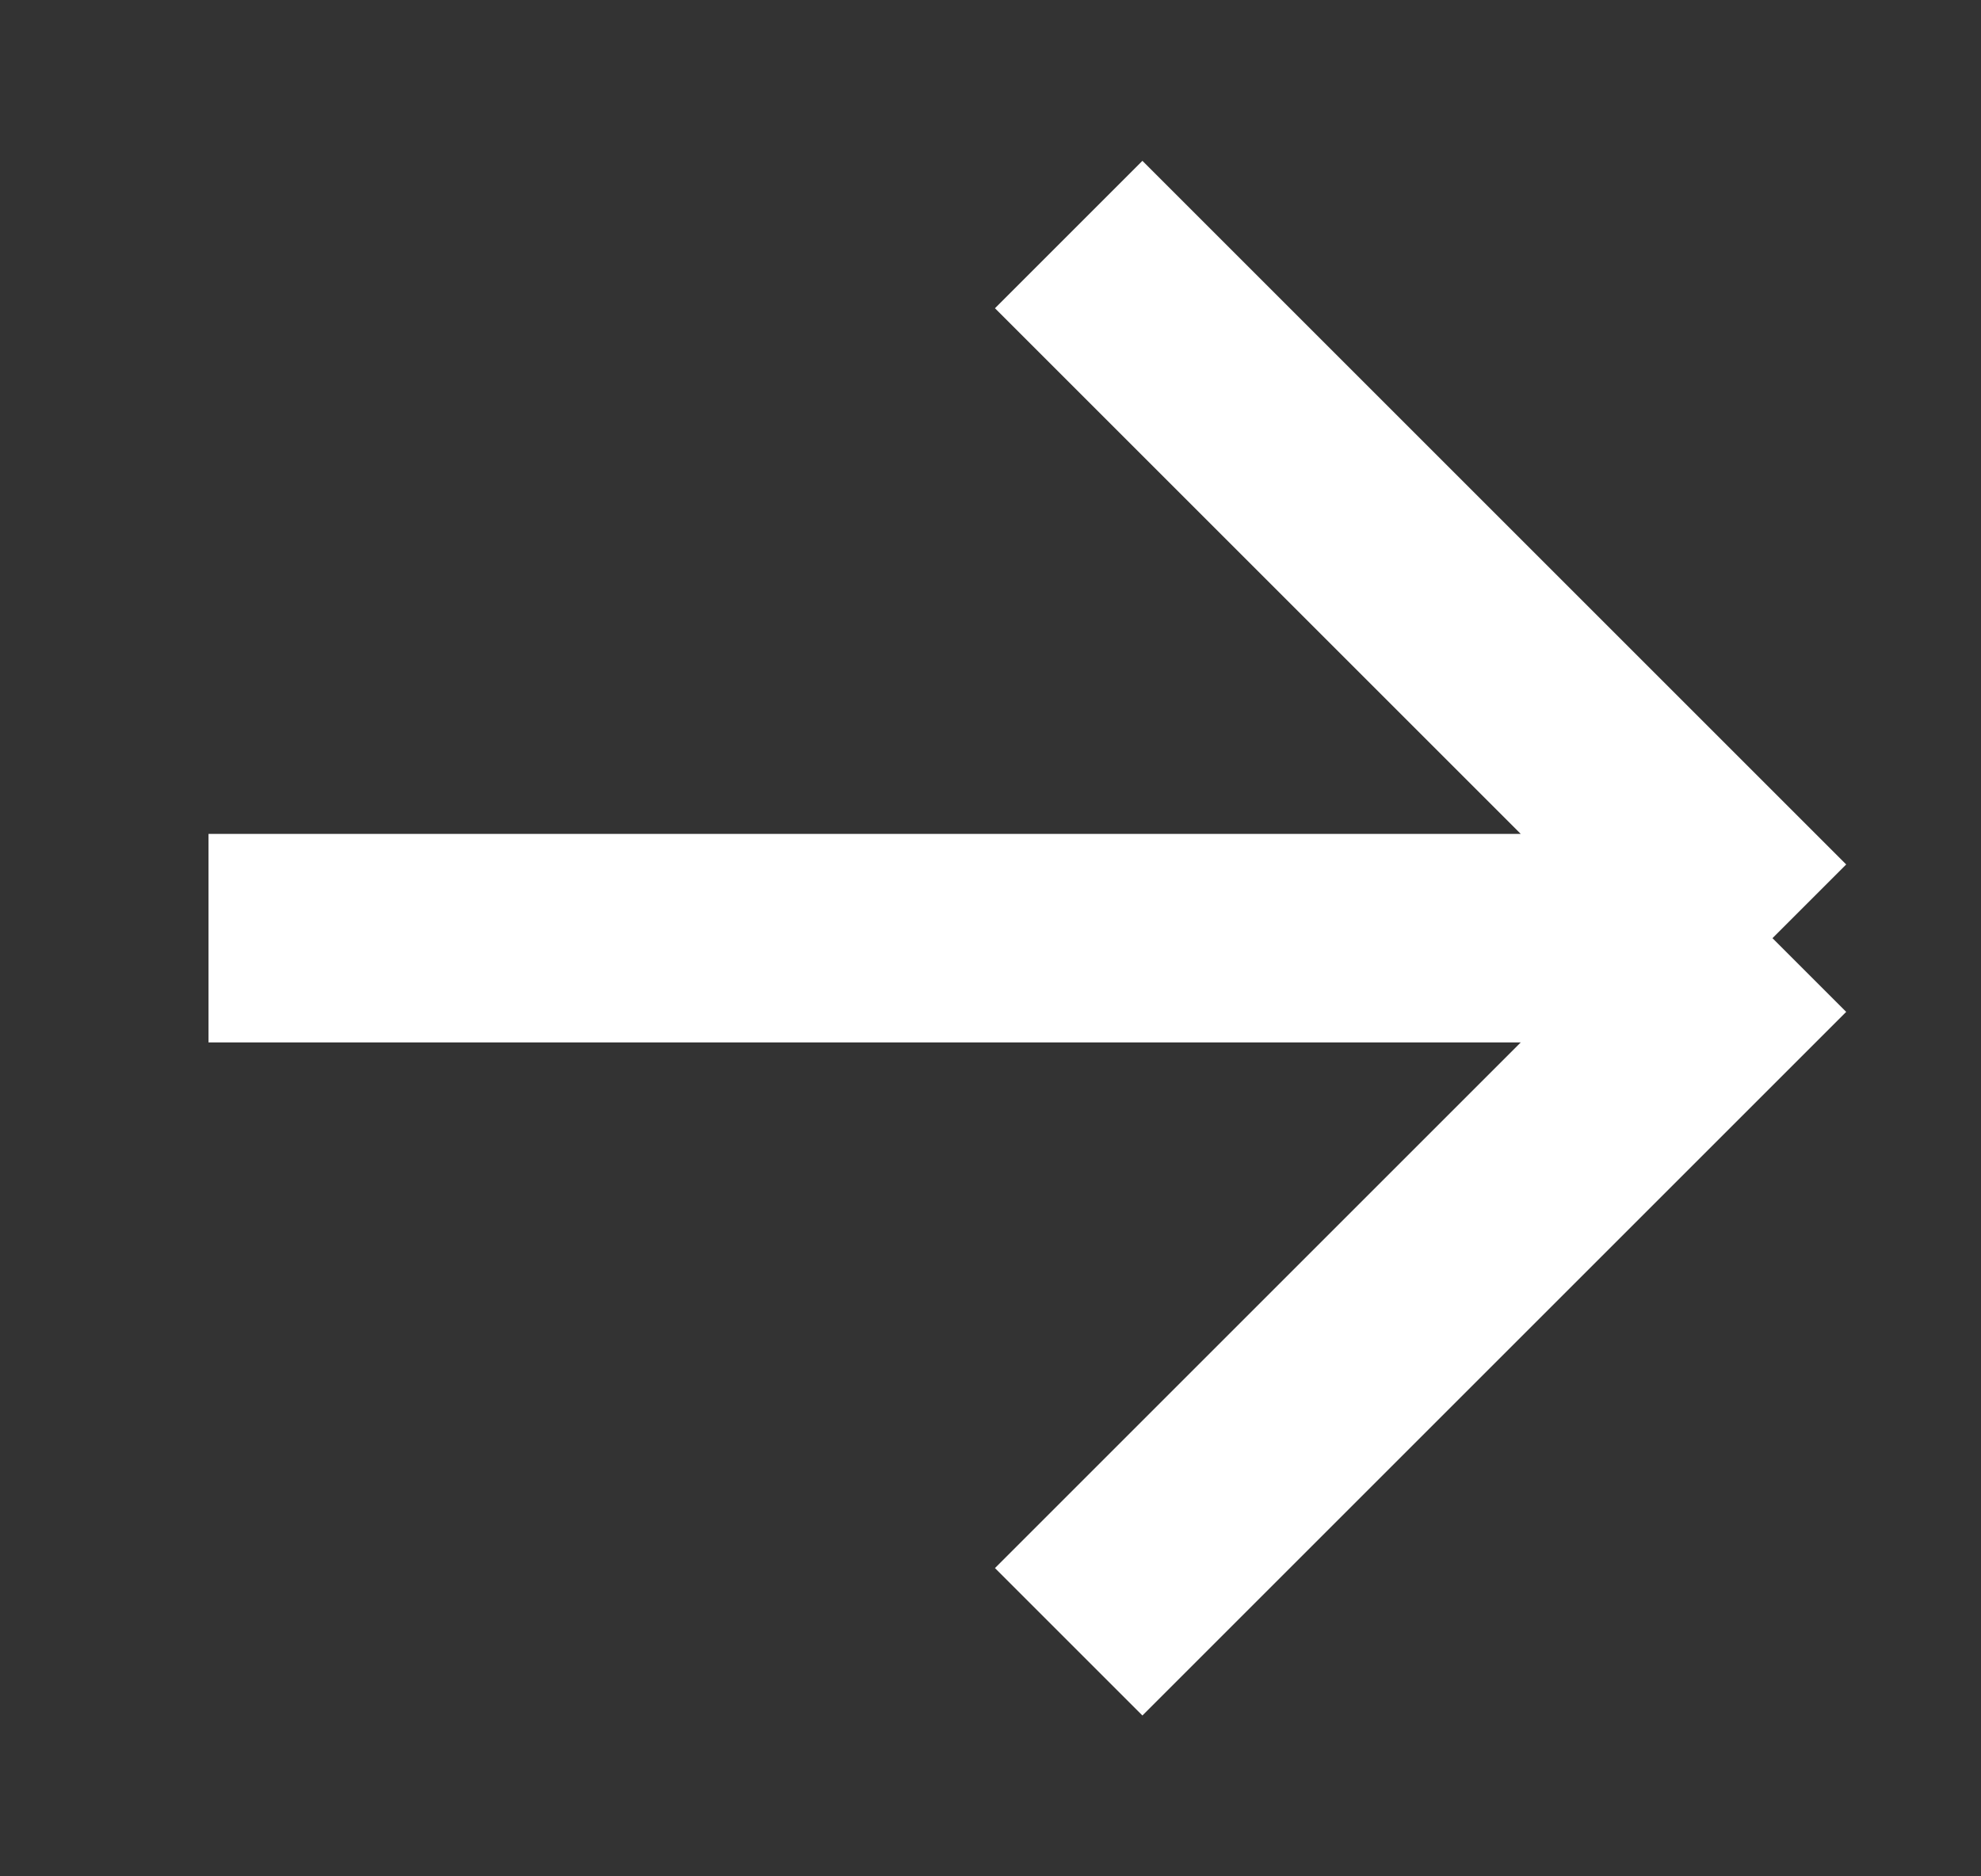 <svg width="19" height="18" viewBox="0 0 19 18" fill="none" xmlns="http://www.w3.org/2000/svg">
<rect x="0" y="0" width="19" height="18" fill="#333333" stroke="none"/>
<g id="grommet-icons:link-next" clip-path="url(#clip0_3231_848)">
<path id="Vector" d="M2 9H17M17 9L10.25 2.25M17 9L10.25 15.75" stroke="white" stroke-width="2"/>
</g>
<defs>
<clipPath id="clip0_3231_848">
<rect width="18" height="18" fill="white" transform="translate(0.5)"/>
</clipPath>
</defs>
</svg>
